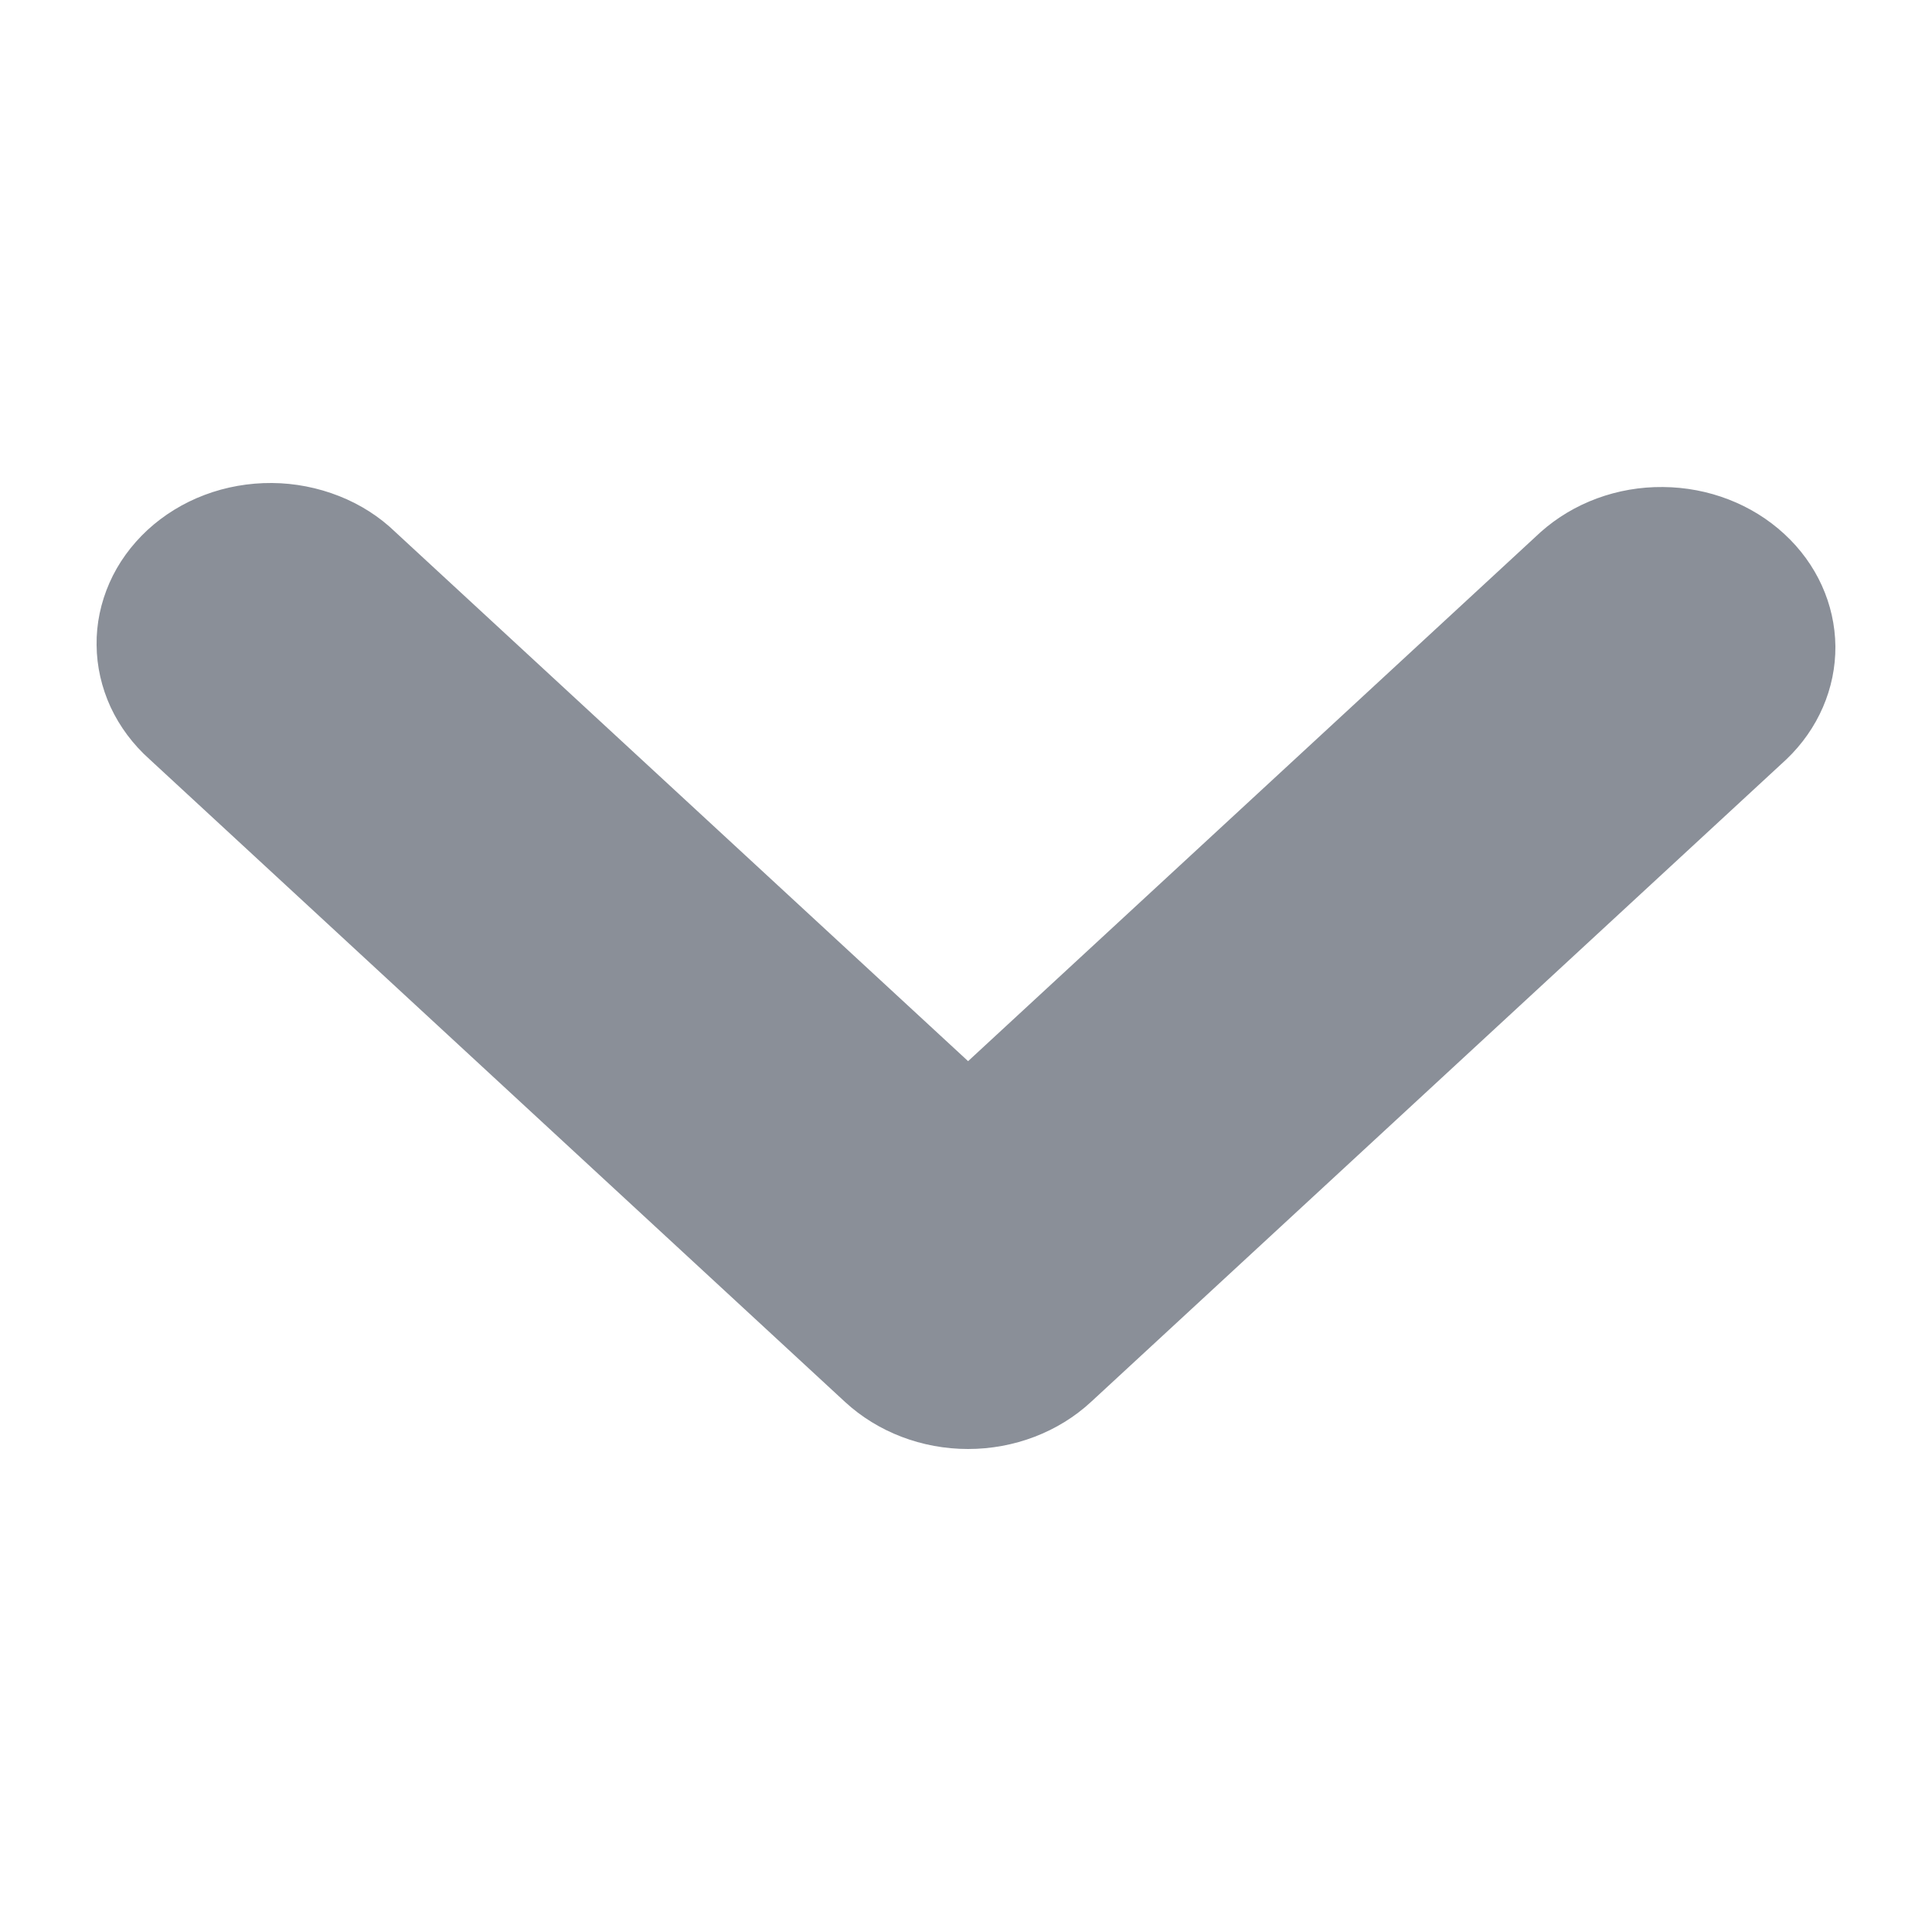 <svg width="12" height="12" viewBox="0 0 12 12" fill="none" xmlns="http://www.w3.org/2000/svg">
<path d="M6.013 9C5.726 9 5.452 8.895 5.249 8.708L0.929 4.716C0.826 4.624 0.744 4.514 0.687 4.392C0.631 4.27 0.601 4.139 0.6 4.007C0.598 3.874 0.626 3.743 0.68 3.62C0.734 3.497 0.815 3.386 0.916 3.292C1.017 3.199 1.138 3.124 1.271 3.074C1.403 3.024 1.546 2.999 1.689 3C1.832 3.001 1.974 3.029 2.106 3.081C2.238 3.133 2.357 3.209 2.456 3.305L6.013 6.591L9.569 3.305C9.773 3.123 10.046 3.022 10.329 3.025C10.612 3.027 10.883 3.132 11.083 3.317C11.284 3.502 11.397 3.752 11.4 4.014C11.402 4.275 11.293 4.528 11.096 4.716L6.776 8.708C6.574 8.895 6.299 9 6.013 9Z" fill="#8A8F98"/>
</svg>
